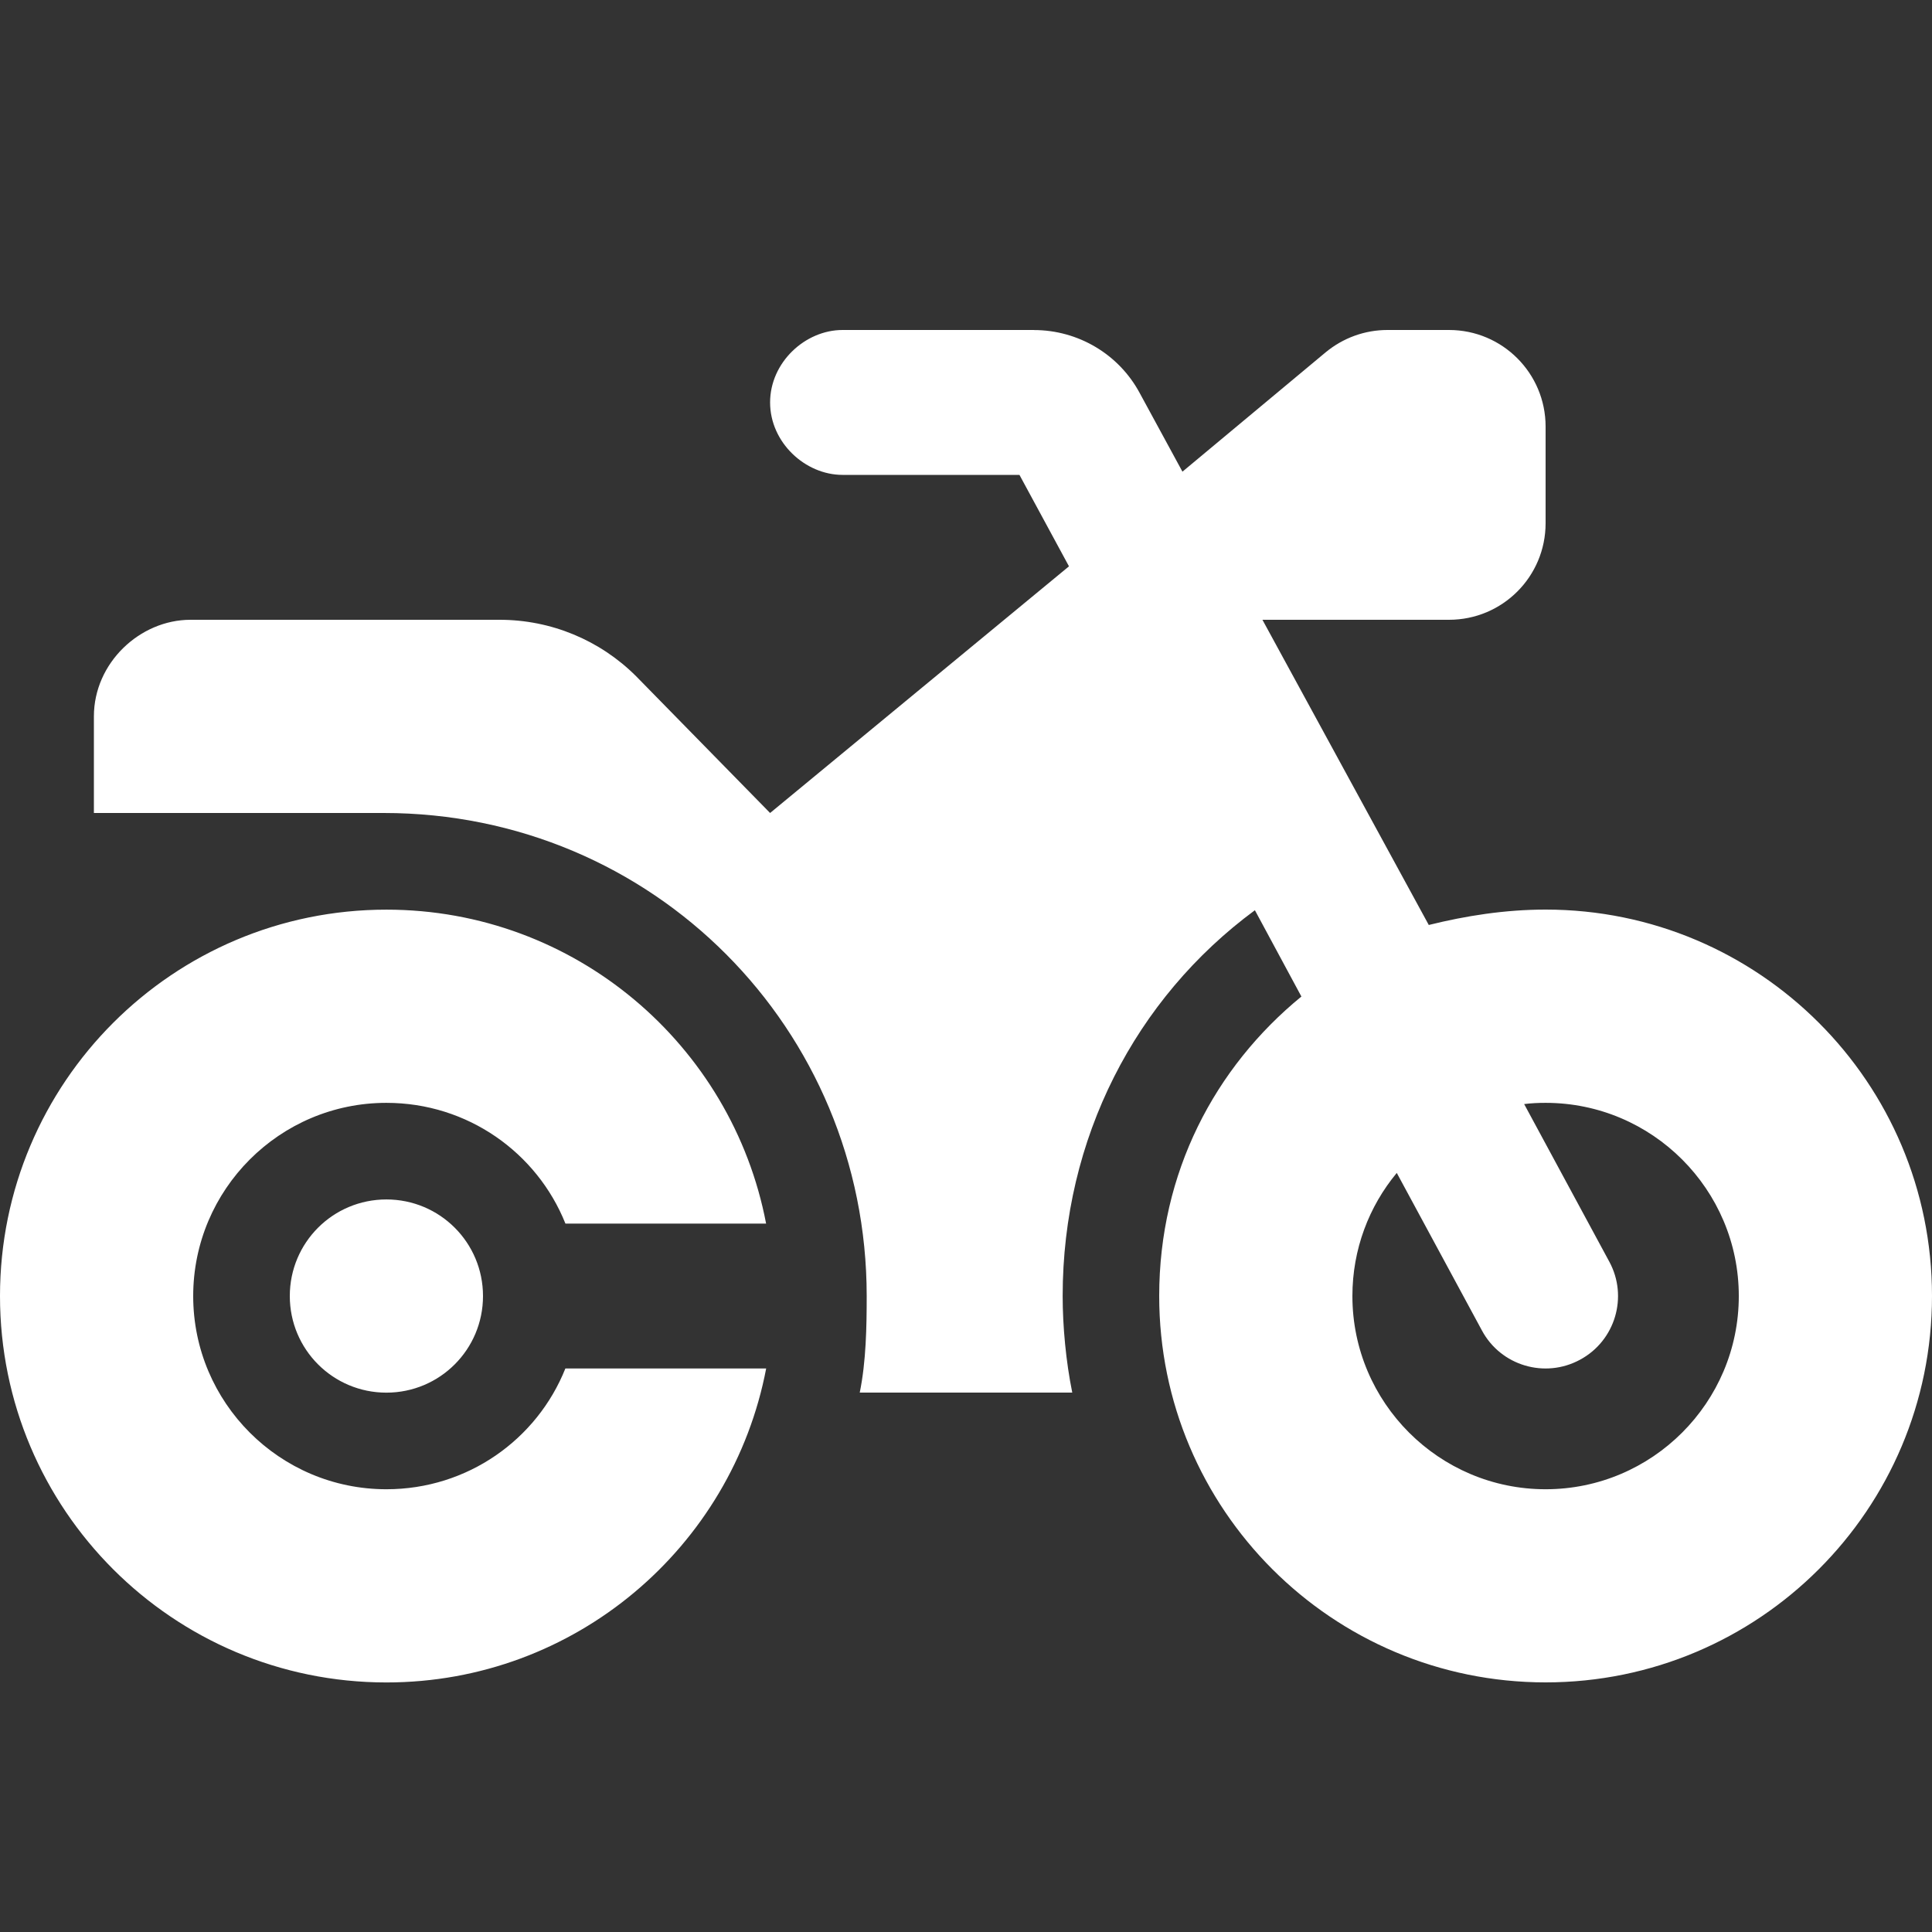 <?xml version="1.0" encoding="utf-8"?>
<!-- Generator: Adobe Illustrator 16.0.0, SVG Export Plug-In . SVG Version: 6.00 Build 0)  -->
<!DOCTYPE svg PUBLIC "-//W3C//DTD SVG 1.1//EN" "http://www.w3.org/Graphics/SVG/1.1/DTD/svg11.dtd">
<svg version="1.1" id="圖層_1" xmlns="http://www.w3.org/2000/svg" xmlns:xlink="http://www.w3.org/1999/xlink" x="0px" y="0px"
	 width="30px" height="30px" viewBox="0 15 30 30" enable-background="new 0 15 30 30" xml:space="preserve">
<rect x="0" y="15" width="30" height="30" fill="#333333" stroke="none"/>
<path fill="#FFFFFF" d="M16.055,20.125c0.688,0,1.322,0.377,1.645,0.983l0.661,1.216l2.222-1.852
	c0.272-0.225,0.609-0.348,0.961-0.348H22.5c0.83,0,1.5,0.672,1.5,1.5v1.5c0,0.83-0.67,1.5-1.5,1.5h-2.897l2.583,4.739
	c0.572-0.142,1.181-0.239,1.814-0.239c3.314,0,6,2.686,6,6s-2.686,6-6,6s-6-2.686-6-6c0-1.917,0.863-3.549,2.208-4.65l-0.722-1.34
	c-1.856,1.369-2.985,3.544-2.985,5.99c0,0.474,0.051,1.018,0.149,1.5h-3.3c0.099-0.482,0.108-1.026,0.108-1.5
	c0-4.144-3.314-7.5-7.5-7.5h-4.5v-1.5c0-0.83,0.714-1.5,1.5-1.5h4.8c0.796,0,1.556,0.314,2.119,0.876l2.081,2.124l4.641-3.83
	l-0.769-1.42h-2.747c-0.581,0-1.125-0.504-1.125-1.125s0.544-1.125,1.125-1.125H16.055z M21,35.125c0,1.654,1.346,3,3,3
	c1.655,0,3-1.346,3-3s-1.345-3-3-3c-0.112,0-0.225,0.005-0.333,0.019l1.322,2.447c0.295,0.543,0.094,1.228-0.455,1.523
	c-0.544,0.295-1.229,0.094-1.523-0.455l-1.322-2.446C21.258,33.732,21,34.398,21,35.125L21,35.125z M11.897,36.25
	C11.367,39.025,8.93,41.125,6,41.125c-3.314,0-6-2.686-6-6s2.687-6,6-6c2.929,0,5.367,2.1,5.896,4.875H8.78
	C8.339,32.898,7.261,32.125,6,32.125c-1.657,0-3,1.346-3,3s1.343,3,3,3c1.261,0,2.339-0.773,2.779-1.875H11.897z M4.5,35.125
	c0-0.83,0.67-1.5,1.5-1.5c0.83,0,1.5,0.67,1.5,1.5c0,0.829-0.67,1.5-1.5,1.5C5.17,36.625,4.5,35.954,4.5,35.125z"/>
</svg>
